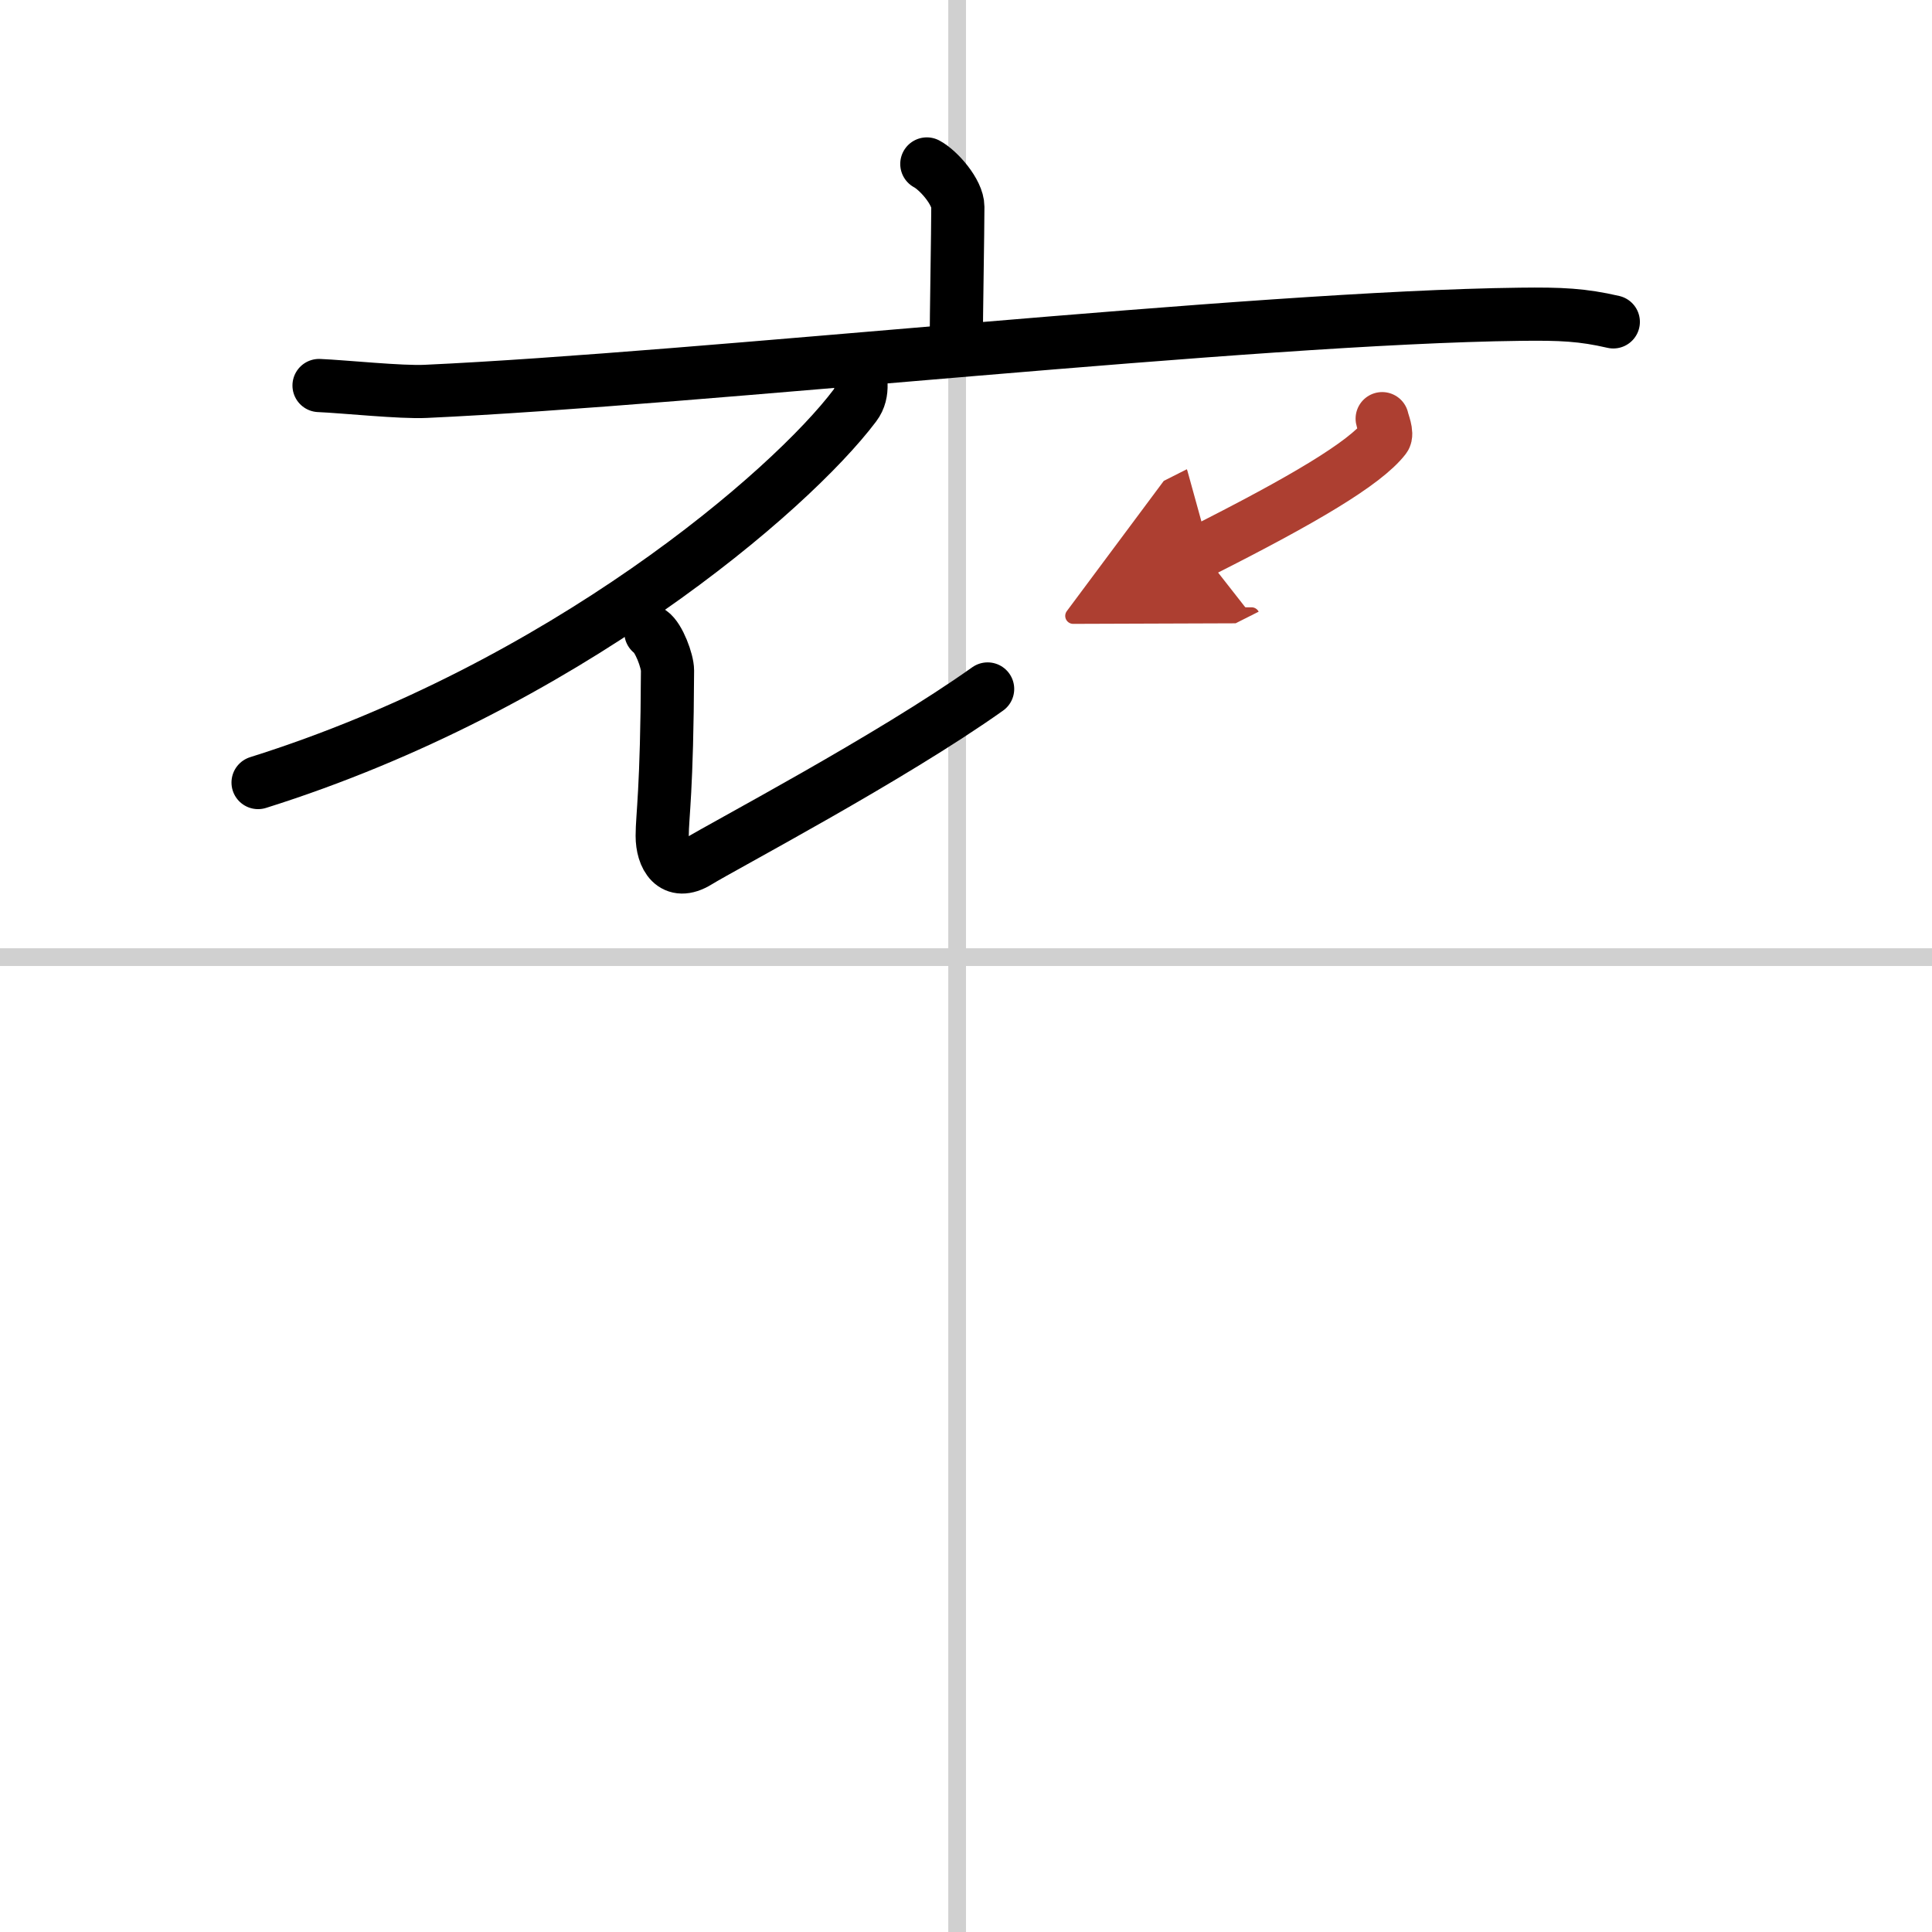 <svg width="400" height="400" viewBox="0 0 109 109" xmlns="http://www.w3.org/2000/svg"><defs><marker id="a" markerWidth="4" orient="auto" refX="1" refY="5" viewBox="0 0 10 10"><polyline points="0 0 10 5 0 10 1 5" fill="#ad3f31" stroke="#ad3f31"/></marker></defs><g fill="none" stroke="#000" stroke-linecap="round" stroke-linejoin="round" stroke-width="3"><rect width="100%" height="100%" fill="#fff" stroke="#fff"/><line x1="54" x2="54" y2="109" stroke="#d0d0d0" stroke-width="1"/><line x2="109" y1="54" y2="54" stroke="#d0d0d0" stroke-width="1"/><path d="m52.29 9.25c0.66 0.35 1.75 1.59 1.75 2.42 0 1.35-0.09 6.27-0.09 7.76"/><path d="m18 21.75c1.42 0.06 4.64 0.4 6.02 0.33 15.35-0.7 46.63-4.17 61.74-4.35 2.33-0.03 3.52 0.03 5.26 0.43"/><path d="m48.42 20.66c0.1 0.55 0.38 1.47-0.19 2.22-3.64 4.83-16.48 15.87-33.67 21.27"/><path d="m36.72 35.67c0.45 0.31 0.94 1.62 0.94 2.16-0.03 6.85-0.3 8.17-0.3 9.33s0.61 2.32 2.02 1.45 10.88-5.86 16.34-9.74"/><path d="m77.98 23.62c0.03 0.18 0.32 0.85 0.14 1.08-1.12 1.45-4.63 3.52-10.34 6.4" marker-end="url(#a)" stroke="#ad3f31"/></g></svg>
